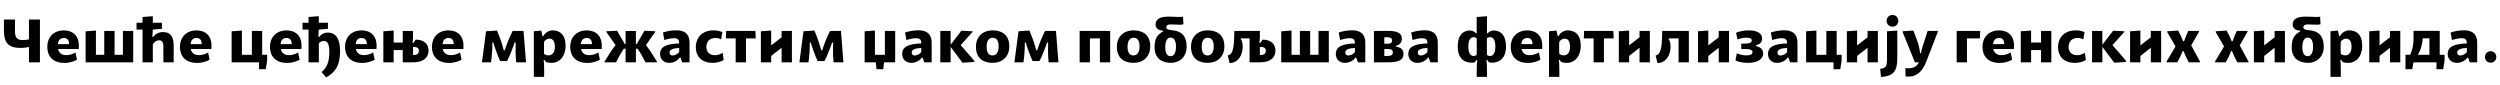 <?xml version="1.0"?>
<svg version="1.1" xmlns="http://www.w3.org/2000/svg" width="1630.508px" height="55.64px"><path fill="#000000" d="M18.88,40.64l0-10.04c-1.4,0.4-3.96,0.68-5.24,0.68c-8.28,0-11.08-3.48-11.08-11.36l0-7.16l7.2,0l0,7.16c0,4.68,1.2,6.2,5.2,6.2c1.2,0,2.76-0.24,3.92-0.44l0-12.92l7.16,0l0,27.88l-7.16,0z M49.198,34.2l1,4.72c-1,0.64-4.2,2.12-7.96,2.12c-8.2,0.04-11.4-4.76-11.4-10.56c0-6,4-10.64,10.76-10.64c6.84,0,9.84,4.44,9.84,9.8c0,0.76,0,1.68-0.08,2.32l-13.44,0c0.32,2,1.84,4,5.24,4c3.16,0,5.12-1.2,6.04-1.76z M37.798,28.8l7.24,0c0.04-3.08-1.64-4.04-3.36-4.04c-1.92,0-3.72,1.04-3.88,4.04z M55.836,40.64l0-20.2l6.72-0.52l0,15.84l5.44,0l0-15.6l6.72,0l0,15.6l5.44,0l0-15.6l6.72,0l0,20.48l-31.04,0z M92.954,40.64l0-21.32l-3.92,0l0-4.48l3.92,0l0-3.76l6.72-0.52l0,4.28l5.92,0l0,3.96l-5.96,0.52c-0.04,1.96-0.16,3.68-0.32,4.68l0.6,0c1.4-1.72,3.32-3.08,6.36-3.08c5.16,0,7,3.16,7,9.08l0,10.64l-6.72,0l0-10.64c0-2.28-0.84-3.72-2.84-3.72c-1.56,0-3.04,0.96-4.04,2.6l0,11.76l-6.72,0z M135.712,34.2l1,4.72c-1,0.64-4.2,2.12-7.96,2.12c-8.2,0.04-11.4-4.76-11.4-10.56c0-6,4-10.64,10.76-10.64c6.84,0,9.84,4.44,9.84,9.8c0,0.76,0,1.68-0.08,2.32l-13.44,0c0.32,2,1.84,4,5.24,4c3.16,0,5.12-1.2,6.04-1.76z M124.312,28.8l7.24,0c0.04-3.08-1.64-4.04-3.36-4.04c-1.92,0-3.72,1.04-3.88,4.04z  M151.068,40.64l0-20.24l6.72-0.48l0,15.84l6.48,0l0-15.6l6.72,0l0,15.6l3.24,0l0,3.68l-0.88,5.68l-4.4,0l0-4.48l-17.88,0z M194.427,34.2l1,4.72c-1,0.64-4.2,2.12-7.96,2.12c-8.2,0.04-11.4-4.76-11.4-10.56c0-6,4-10.64,10.76-10.64c6.84,0,9.84,4.44,9.84,9.8c0,0.76,0,1.68-0.08,2.32l-13.44,0c0.32,2,1.84,4,5.24,4c3.16,0,5.12-1.2,6.04-1.76z M183.027,28.8l7.24,0c0.04-3.08-1.64-4.04-3.36-4.04c-1.92,0-3.72,1.04-3.88,4.04z M201.225,40.64l0-21.32l-3.92,0l0-4.48l3.92,0l0-3.76l6.72-0.52l0,4.28l5.92,0l0,3.96l-6,0.52c-0.04,1.56-0.12,3.68-0.28,4.68l0.6,0c0.88-1.08,2.6-2.76,5.52-2.76c6.52,0,8.08,6.08,8.08,12.04c0,10.04-3.68,14.24-9.08,17.2l-3-3.48c4.24-3.4,5.08-7.88,5.08-13.72c0-5.76-2.12-6.6-3.56-6.6c-1.4,0-2.6,0.8-3.28,1.56l0,12.4l-6.72,0z M243.383,34.2l1,4.72c-1,0.64-4.2,2.12-7.96,2.12c-8.2,0.04-11.4-4.76-11.4-10.56c0-6,4-10.64,10.76-10.64c6.84,0,9.84,4.44,9.84,9.8c0,0.76,0,1.68-0.08,2.32l-13.44,0c0.32,2,1.84,4,5.24,4c3.16,0,5.12-1.2,6.04-1.76z M231.983,28.8l7.24,0c0.04-3.08-1.64-4.04-3.36-4.04c-1.92,0-3.72,1.04-3.88,4.04z M250.021,40.64l0-20.24l6.72-0.48l0,7.84l5.92,0l0-7.6l6.72,0c0,3.28,0.08,5.4-0.36,7.84l0.6,0c0.28-0.36,1.32-1.96,1.48-2.16c5.64,0,8.4,3.08,8.4,7.16c0,3.68-2.32,7.64-10.12,7.64l-6.72,0l0-8l-5.92,0l0,8l-6.72,0z M269.381,30.64l0,5.2l0.68,0c2.32,0,3.16-1.28,3.16-2.72c0-1.48-0.88-2.48-3.16-2.48l-0.68,0z M300.059,34.2l1,4.72c-1,0.64-4.2,2.12-7.96,2.12c-8.2,0.04-11.4-4.76-11.4-10.56c0-6,4-10.64,10.76-10.64c6.84,0,9.84,4.44,9.84,9.8c0,0.76,0,1.68-0.08,2.32l-13.44,0c0.32,2,1.84,4,5.24,4c3.16,0,5.12-1.2,6.04-1.76z M288.659,28.8l7.24,0c0.04-3.08-1.64-4.04-3.36-4.04c-1.92,0-3.72,1.04-3.88,4.04z  M314.335,40.64l2.68-20.24l7.12-0.48c2.04,4.92,3.12,7.92,4.44,12.88l0.64,0c1.56-4.92,2.84-7.92,5.12-12.64l7.12,0l1.6,20.48l-6.4,0c-0.48-4.4-0.44-9.64-0.32-12.92l-0.68,0c-1,3.12-3.32,9.04-4.96,12.12l-4.48,0c-1.52-3.24-3.44-8.56-4.48-12.12l-0.64,0c0.12,4-0.28,8.8-0.84,12.92l-5.92,0z M348.173,50.12l0-29.72l4.84-0.48l0.8,3.6l0.56,0c1.2-2.32,3.76-3.72,6.04-3.72c4.04,0,8.44,2.12,8.44,10.08c0,7.04-4.04,11.12-9,11.12c-1.52,0-3-0.16-3.84-0.68c-0.2-0.2-0.68-0.96-0.88-1.2l-0.56-0.04c0.4,2.48,0.32,7.72,0.32,11.04l-6.72,0z M354.893,35.24c0.64,0.36,1.56,0.88,2.88,0.88c2.36,0,4.12-1.88,4.12-5.6c0-4.44-2-5.32-3.56-5.32c-1.04,0-2.32,0.52-3.44,1.92c-0.12,1.36-0.12,2.08-0.12,3.92c0,1.48,0,2.68,0.12,4.2z M390.251,34.2l1,4.72c-1,0.64-4.2,2.12-7.96,2.12c-8.2,0.04-11.4-4.76-11.4-10.56c0-6,4-10.64,10.76-10.64c6.84,0,9.84,4.44,9.84,9.8c0,0.76,0,1.68-0.08,2.32l-13.44,0c0.32,2,1.84,4,5.24,4c3.16,0,5.12-1.2,6.04-1.76z M378.851,28.8l7.24,0c0.04-3.08-1.64-4.04-3.36-4.04c-1.92,0-3.72,1.04-3.88,4.04z M394.249,40.64l0-0.4c2.6-4.12,4.76-7.92,7.24-10.8l-6.08-8.64l0-0.4l7.04-0.36l5,8.64l0.56,0l0-8.48l6.72,0l0,8.48l0.6,0l4.96-8.64l7.04,0.36l0,0.4l-6.08,8.64c2.48,2.88,4.64,6.68,7.24,10.8l0,0.4l-7.52,0c-1.44-2.8-3-5.88-5.08-8.84l-1.16,0l0,8.84l-6.72,0l0-8.84l-1.16,0c-2.04,2.96-3.64,6.04-5.08,8.84l-7.52,0z M443.847,37.6l-0.56,0c-1.4,1.92-3.84,3.4-6.8,3.4c-3.64,0-6-2.36-6-5.88c0-4,3-6.52,12.48-6.8c0-2.68-1.12-3.4-3.68-3.4c-1.68,0-4.44,0.64-6.04,1.16l-0.84-4.88c1.56-0.56,4.96-1.44,8.6-1.44c3.72,0,8.72,0.96,8.72,8.24l0,12.64l-4.84,0z M438.607,36.2c1.64,0,3.64-1.08,4.36-2.28l0-2.64c-3.56,0.12-6.28,0.96-6.28,2.84c0,1.4,0.8,2.08,1.92,2.08z M471.325,34.44l0.64,4.72c-1.32,0.68-3.56,1.84-7.12,1.84c-8.2,0-11.04-5.32-11.04-10.08c0-6.64,4.32-11.12,11.64-11.12c2.24,0,4,0.44,5.68,1.12l-0.8,4.72c-1.12-0.48-2.04-0.88-3.64-0.88c-3.4,0-6,1.92-6,5.92c0,3.2,2.16,5.32,5.56,5.32c2.12,0,3.64-0.72,5.08-1.56z M479.804,40.64l0-15.6l-6.4,0l0.2-4.88l19.08,0l0.2,4.88l-6.36,0l0,15.6l-6.72,0z M496.242,40.64l0-20.24l6.72-0.48l0,9.68l6.8-5.28l0-4.16l6.72,0l0,20.48l-6.72,0l0-9.48l-6.8,5.32l0,4.16l-6.72,0z M521.36,40.64l2.68-20.24l7.12-0.48c2.04,4.92,3.12,7.92,4.44,12.88l0.64,0c1.56-4.92,2.84-7.92,5.12-12.64l7.12,0l1.6,20.48l-6.4,0c-0.48-4.4-0.44-9.64-0.32-12.92l-0.68,0c-1,3.12-3.32,9.04-4.96,12.12l-4.48,0c-1.52-3.24-3.44-8.56-4.48-12.12l-0.64,0c0.12,4-0.28,8.8-0.84,12.92l-5.92,0z  M563.916,40.64l0-20.24l6.72-0.48l0,15.84l6.48,0l0-15.6l6.72,0l0,20.48l-7.28,0l-0.48,4.48l-4.4,0l-0.48-4.48l-7.28,0z M601.754,37.6l-0.56,0c-1.4,1.92-3.84,3.4-6.8,3.4c-3.64,0-6-2.36-6-5.88c0-4,3-6.52,12.48-6.8c0-2.68-1.12-3.4-3.68-3.4c-1.68,0-4.44,0.64-6.04,1.16l-0.84-4.88c1.56-0.56,4.96-1.44,8.6-1.44c3.72,0,8.72,0.96,8.72,8.24l0,12.64l-4.84,0z M596.514,36.2c1.64,0,3.64-1.08,4.36-2.28l0-2.64c-3.56,0.12-6.28,0.96-6.28,2.84c0,1.4,0.8,2.08,1.92,2.08z M613.272,40.64l0-20.48l6.72,0l0,9l7-9.12l7.36,0.36l0,0.36l-7.8,8.68c2.44,2.92,5.56,6.16,8.92,10.32l0,0.64l-7.76,0.48c-2.32-3.16-5.28-7.04-7.72-10.32l0,10.08l-6.72,0z M647.39,41c-5.8,0-10.88-2.8-10.88-10.44c0-6.88,4.64-10.76,10.88-10.76c5.88,0,10.88,2.8,10.88,10.44c0,6.88-4.72,10.76-10.88,10.76z M647.39,36.16c2.04,0,3.92-1.52,3.92-5.96c0-4.24-1.76-5.56-3.92-5.56c-2.12,0-3.92,1.52-3.92,5.88c0,4.28,1.76,5.64,3.92,5.64z M661.588,40.64l2.68-20.24l7.12-0.48c2.04,4.92,3.12,7.92,4.44,12.88l0.64,0c1.56-4.92,2.84-7.92,5.12-12.64l7.12,0l1.6,20.48l-6.4,0c-0.48-4.4-0.44-9.64-0.32-12.92l-0.68,0c-1,3.12-3.32,9.04-4.96,12.12l-4.48,0c-1.52-3.24-3.44-8.56-4.48-12.12l-0.64,0c0.12,4-0.28,8.8-0.84,12.92l-5.92,0z  M704.144,40.64l0-20.48l19.92,0l0,20.48l-6.72,0l0-15.6l-6.48,0l0,15.6l-6.72,0z M739.302,41c-5.8,0-10.88-2.8-10.88-10.44c0-6.88,4.64-10.76,10.88-10.76c5.88,0,10.88,2.8,10.88,10.44c0,6.88-4.72,10.76-10.88,10.76z M739.302,36.16c2.04,0,3.92-1.52,3.92-5.96c0-4.24-1.76-5.56-3.92-5.56c-2.12,0-3.92,1.52-3.92,5.88c0,4.28,1.76,5.64,3.92,5.64z M758.54,20.56l0-0.56c-3.76-0.12-5.04-2.32-4.88-4.4c0.28-3,2.56-4.76,8.48-4.76c2.36,0,5.4,0.2,6,0.2c1.4,0,2.44,0.04,3.44-0.16l0.24,4.96c-1.04,0.28-2.16,0.24-3.44,0.24s-3-0.16-4.8-0.16c-2.04,0-2.96,0.64-2.96,1.92c0,0.92,0.88,1.36,1.68,1.56c1.08,0.2,2.16,0.32,3.12,0.44c5.68,0.76,8.52,4.12,8.52,10.64c0,7-5.16,10.52-10.2,10.52c-5.64,0-10.72-2.64-10.72-10.2c0-4.84,1.32-8.16,5.52-10.24z M763.5,36.64c1.56,0,3.48-1.32,3.48-6.12c0-4.76-1.76-6-3.52-6c-1.72,0-3.48,1.44-3.48,6.24s1.8,5.88,3.52,5.88z M787.659,41c-5.8,0-10.88-2.8-10.88-10.44c0-6.88,4.64-10.76,10.88-10.76c5.88,0,10.88,2.8,10.88,10.44c0,6.88-4.72,10.76-10.88,10.76z M787.659,36.16c2.04,0,3.92-1.52,3.92-5.96c0-4.24-1.76-5.56-3.92-5.56c-2.12,0-3.92,1.52-3.92,5.88c0,4.28,1.76,5.64,3.92,5.64z M801.937,41.12l-1.2-4.96c2-0.36,3.88-1.92,4.16-10.72c0.08-2.2,0.12-3.12,0.16-5.28l16.64,0c0,3.28,0.08,5.4-0.36,7.84l0.6,0c0.28-0.32,1.32-1.92,1.52-2.16c5.64,0,8.4,3.12,8.4,7.2c0,3.64-2.32,7.6-10.16,7.6l-6.72,0l0-15.6l-5.68,0c0,0.16-0.04,0.52-0.04,0.56c0.72,0.72,1.28,2.56,1.24,5.08c-0.12,5.44-3.04,10.4-8.56,10.44z M821.697,30.64l0,5.2l0.68,0c2.36,0,3.2-1.28,3.2-2.68c0-1.52-0.88-2.52-3.2-2.52l-0.68,0z M835.615,40.64l0-20.2l6.72-0.52l0,15.84l5.44,0l0-15.6l6.72,0l0,15.6l5.44,0l0-15.6l6.72,0l0,20.48l-31.04,0z M884.573,37.6l-0.56,0c-1.4,1.92-3.84,3.4-6.8,3.4c-3.64,0-6-2.36-6-5.88c0-4,3-6.52,12.48-6.8c0-2.68-1.12-3.4-3.68-3.4c-1.68,0-4.44,0.64-6.04,1.16l-0.84-4.88c1.56-0.56,4.96-1.44,8.6-1.44c3.72,0,8.72,0.96,8.72,8.24l0,12.64l-4.84,0z M879.333,36.2c1.64,0,3.64-1.08,4.36-2.28l0-2.64c-3.56,0.12-6.28,0.96-6.28,2.84c0,1.4,0.8,2.08,1.92,2.08z M896.091,40.64l0-20.48l9.32,0c5.72,0,8.88,1.32,8.88,5.08c0,2.68-1.76,4.16-3.8,4.64l0,0.56c2.76,0.4,4.88,1.6,4.88,4.6c0,3.6-2.2,5.6-9.96,5.6l-9.32,0z M902.851,24.32l0,4.2l2.44,0c1.88,0,2.64-0.84,2.64-2.16c0-1.12-0.76-2.04-2.64-2.04l-2.44,0z M902.851,31.96l0,4.52l2.44,0c2.24,0,3.12-0.84,3.12-2.28c0-1.4-0.88-2.24-3.12-2.24l-2.44,0z M931.849,37.6l-0.56,0c-1.4,1.92-3.84,3.4-6.8,3.4c-3.64,0-6-2.36-6-5.88c0-4,3-6.52,12.48-6.8c0-2.68-1.12-3.4-3.68-3.4c-1.68,0-4.44,0.64-6.04,1.16l-0.84-4.88c1.56-0.56,4.96-1.44,8.6-1.44c3.72,0,8.72,0.96,8.72,8.24l0,12.64l-4.84,0z M926.609,36.2c1.64,0,3.64-1.08,4.36-2.28l0-2.64c-3.56,0.12-6.28,0.96-6.28,2.84c0,1.4,0.8,2.08,1.92,2.08z  M963.485,39.16l-0.6,0c-0.2,0.24-0.76,1.16-0.92,1.4c-0.68,0.24-1.52,0.32-2.16,0.32c-2.24,0-9.08-0.68-9.08-10.52c0-9.8,5.96-10.48,7.88-10.48c1.8,0,3.24,0.84,3.92,1.8l0.56,0l0-10.6l6.72-0.48l0,11.08l0.56,0c0.68-0.96,2.12-1.8,3.92-1.8c1.92,0,7.92,0.68,7.92,10.48c0,9.84-6.88,10.52-9.08,10.52c-0.68,0-1.48-0.08-2.16-0.32c-0.12-0.12-0.72-1.12-0.92-1.4l-0.6,0c0.44,2.48,0.36,7.64,0.36,10.96l-6.72,0c0.04-3.32-0.04-8.48,0.4-10.96z M971.845,36.52c1.24,0,3.44-0.84,3.44-6.16c0-5.28-2.2-6.12-3.44-6.12c-0.92,0-1.64,0.4-2.04,0.68c-0.08,2.16-0.08,3.32-0.08,5.44s0,3.28,0.08,5.44c0.4,0.32,1.08,0.72,2.04,0.72z M961.085,36.52c0.92,0,1.6-0.4,2-0.72c0.08-2.16,0.08-3.32,0.08-5.44s0-3.32-0.08-5.44c-0.36-0.28-1.04-0.68-2-0.68c-1.28,0-3.44,0.84-3.44,6.12c0,5.32,2.16,6.16,3.44,6.16z M1003.643,34.2l1,4.72c-1,0.64-4.2,2.12-7.96,2.12c-8.2,0.04-11.4-4.76-11.4-10.56c0-6,4-10.64,10.76-10.64c6.84,0,9.84,4.44,9.84,9.8c0,0.76,0,1.68-0.08,2.32l-13.44,0c0.32,2,1.84,4,5.24,4c3.16,0,5.12-1.2,6.04-1.76z M992.243,28.8l7.24,0c0.04-3.08-1.64-4.04-3.36-4.04c-1.92,0-3.72,1.04-3.88,4.04z M1010.281,50.12l0-29.72l4.84-0.48l0.8,3.6l0.56,0c1.2-2.32,3.76-3.72,6.04-3.72c4.04,0,8.44,2.12,8.44,10.08c0,7.04-4.04,11.12-9,11.12c-1.52,0-3-0.16-3.84-0.68c-0.2-0.2-0.68-0.96-0.88-1.2l-0.56-0.04c0.4,2.48,0.32,7.72,0.32,11.04l-6.72,0z M1017.001,35.24c0.64,0.36,1.56,0.88,2.88,0.88c2.36,0,4.12-1.88,4.12-5.6c0-4.44-2-5.32-3.56-5.32c-1.04,0-2.32,0.52-3.44,1.92c-0.12,1.36-0.12,2.08-0.12,3.92c0,1.48,0,2.68,0.12,4.2z M1039.359,40.64l0-15.6l-6.4,0l0.2-4.88l19.08,0l0.2,4.88l-6.36,0l0,15.6l-6.72,0z M1055.797,40.64l0-20.24l6.72-0.48l0,9.68l6.8-5.28l0-4.16l6.72,0l0,20.48l-6.72,0l0-9.48l-6.8,5.32l0,4.16l-6.72,0z M1080.996,41.12l-1.2-4.96c2-0.36,3.88-1.92,4.16-10.72c0.08-2.2,0.12-3.12,0.16-5.28l17.36,0l0,20.48l-6.72,0l0-15.6l-6.4,0c0,0.16-0.04,0.56-0.04,0.56c0.72,0.76,1.28,2.56,1.24,5.08c-0.12,5.44-3.04,10.4-8.56,10.44z M1107.434,40.64l0-20.24l6.72-0.48l0,9.68l6.8-5.28l0-4.16l6.72,0l0,20.48l-6.72,0l0-9.48l-6.8,5.32l0,4.16l-6.72,0z M1131.872,39.44l0.88-4.68c1.52,0.6,3.64,1.36,6.16,1.36c2.68,0,4.08-0.68,4.08-2.04c0-1.32-1.12-2.12-4.8-2.12l-2.48,0l-0.12-3.48l2.12-0.04c2.76-0.04,4.8-0.4,4.8-2.04c0-1.4-1.52-1.84-3.6-1.84c-1.88,0-4.28,0.6-5.72,1.16l-0.92-4.36c1.72-0.76,4.8-1.56,8.28-1.56c5.72,0,8.72,2.12,8.72,5.32c0,2.6-1.6,3.76-3.96,4.4l0,0.56c2.8,0.68,4.64,1.96,4.64,4.92c0,3.24-3.28,6-9.88,6c-4.12,0-6.68-0.88-8.2-1.56z M1166.43,37.6l-0.56,0c-1.4,1.92-3.84,3.4-6.8,3.4c-3.64,0-6-2.36-6-5.88c0-4,3-6.52,12.48-6.8c0-2.68-1.12-3.4-3.68-3.4c-1.68,0-4.44,0.64-6.04,1.16l-0.84-4.88c1.56-0.56,4.96-1.44,8.6-1.44c3.72,0,8.72,0.96,8.72,8.24l0,12.64l-4.84,0z M1161.19,36.2c1.64,0,3.64-1.08,4.36-2.28l0-2.64c-3.56,0.12-6.28,0.96-6.28,2.84c0,1.4,0.8,2.08,1.92,2.08z M1177.948,40.64l0-20.24l6.72-0.48l0,15.84l6.48,0l0-15.6l6.72,0l0,15.6l3.24,0l0,3.68l-0.88,5.68l-4.4,0l0-4.48l-17.88,0z M1204.506,40.64l0-20.24l6.72-0.48l0,9.68l6.8-5.28l0-4.16l6.72,0l0,20.48l-6.72,0l0-9.48l-6.8,5.32l0,4.16l-6.72,0z M1234.264,17.4c-2.12,0-3.8-1.64-3.8-3.84c0-2.16,1.68-3.8,3.8-3.8c2.2,0,3.8,1.64,3.8,3.8c0,2.2-1.6,3.84-3.8,3.84z M1226.784,50.2l-0.52-5.32c4.04-0.44,4.44-1.92,4.44-6.92l0-17.56l6.72-0.48l0,18.04c0,8.72-2.68,11.68-10.64,12.24z M1248.902,40.64l-7.96-19.68l0-0.56l6.96-0.48l2.48,6.64c0.68,1.8,1.68,5.16,1.88,8.04l0.6,0c0.4-2.52,1.6-5.88,2.32-8.16l2.04-6.28l6.64,0l0,0.56l-7.64,19.72c-2.52,6.48-6.44,9.52-11.52,9.52c-0.6,0-1.24-0.04-1.92-0.12l-0.08-5.44c1.28,0.12,0.64,0.12,1.76,0.12c1.72,0,5.28-0.12,7.04-3.88l-2.6,0z  M1276.138,40.64l0-20.48l15.36,0l-0.24,4.88l-8.4,0l0,15.6l-6.72,0z M1311.336,34.2l1,4.72c-1,0.64-4.2,2.12-7.96,2.12c-8.2,0.04-11.4-4.76-11.4-10.56c0-6,4-10.64,10.76-10.64c6.84,0,9.84,4.44,9.84,9.8c0,0.76,0,1.68-0.08,2.32l-13.44,0c0.32,2,1.84,4,5.24,4c3.16,0,5.12-1.2,6.04-1.76z M1299.936,28.8l7.24,0c0.04-3.08-1.64-4.04-3.36-4.04c-1.92,0-3.72,1.04-3.88,4.04z M1337.894,20.16l0,20.48l-6.72,0l0-8l-6.48,0l0,8l-6.72,0l0-20.24l6.72-0.48l0,7.84l6.48,0l0-7.6l6.72,0z M1359.772,34.44l0.64,4.72c-1.32,0.68-3.56,1.84-7.12,1.84c-8.2,0-11.04-5.32-11.04-10.08c0-6.64,4.32-11.12,11.64-11.12c2.24,0,4,0.44,5.68,1.12l-0.8,4.72c-1.12-0.48-2.04-0.88-3.64-0.88c-3.4,0-6,1.92-6,5.92c0,3.2,2.16,5.32,5.56,5.32c2.12,0,3.64-0.72,5.08-1.56z M1364.451,40.64l0-20.48l6.72,0l0,9l7-9.12l7.36,0.36l0,0.36l-7.8,8.68c2.44,2.92,5.56,6.16,8.92,10.32l0,0.64l-7.76,0.48c-2.32-3.16-5.28-7.04-7.72-10.32l0,10.08l-6.72,0z M1389.249,40.64l0-20.24l6.72-0.48l0,9.68l6.8-5.28l0-4.16l6.72,0l0,20.48l-6.72,0l0-9.48l-6.8,5.32l0,4.16l-6.72,0z M1413.047,40.64l0-0.56l5.84-9.8l-5.4-9.32l0-0.56l7.08-0.48c1.32,2.48,2.44,4.64,3.32,7l0.56,0c0.8-2.24,1.6-4.28,2.76-6.76l7,0l0,0.56l-5.08,8.88l5.68,10.48l0,0.56l-7.28,0c-1.52-2.8-2.36-4.6-3.44-7.32l-0.56,0c-1.04,2.68-1.92,4.52-3.52,7.32l-6.96,0z  M1444.683,40.64l0-0.56l5.84-9.8l-5.4-9.32l0-0.56l7.08-0.48c1.32,2.48,2.44,4.64,3.32,7l0.56,0c0.8-2.24,1.6-4.28,2.76-6.76l7,0l0,0.56l-5.08,8.88l5.68,10.48l0,0.56l-7.28,0c-1.52-2.8-2.36-4.6-3.44-7.32l-0.56,0c-1.04,2.68-1.92,4.52-3.52,7.32l-6.96,0z M1470.001,40.64l0-20.24l6.72-0.48l0,9.68l6.8-5.28l0-4.16l6.72,0l0,20.48l-6.72,0l0-9.48l-6.8,5.32l0,4.16l-6.72,0z M1500.159,20.56l0-0.56c-3.76-0.12-5.04-2.32-4.88-4.4c0.28-3,2.56-4.76,8.48-4.76c2.36,0,5.4,0.2,6,0.2c1.4,0,2.44,0.04,3.44-0.16l0.24,4.96c-1.04,0.28-2.16,0.24-3.44,0.24s-3-0.16-4.8-0.16c-2.04,0-2.96,0.64-2.96,1.92c0,0.92,0.88,1.36,1.68,1.56c1.08,0.2,2.16,0.32,3.12,0.44c5.68,0.76,8.52,4.12,8.52,10.64c0,7-5.16,10.52-10.2,10.52c-5.64,0-10.72-2.64-10.72-10.2c0-4.84,1.32-8.16,5.52-10.24z M1505.119,36.64c1.56,0,3.48-1.32,3.48-6.12c0-4.76-1.76-6-3.52-6c-1.72,0-3.48,1.44-3.48,6.24s1.8,5.88,3.52,5.88z M1519.957,50.12l0-29.72l4.84-0.48l0.8,3.6l0.56,0c1.2-2.32,3.76-3.72,6.04-3.72c4.04,0,8.44,2.12,8.44,10.08c0,7.04-4.04,11.12-9,11.12c-1.52,0-3-0.16-3.84-0.68c-0.2-0.2-0.68-0.96-0.88-1.2l-0.56-0.04c0.4,2.48,0.32,7.72,0.32,11.04l-6.72,0z M1526.677,35.24c0.64,0.36,1.56,0.88,2.88,0.88c2.36,0,4.12-1.88,4.12-5.6c0-4.44-2-5.32-3.56-5.32c-1.04,0-2.32,0.52-3.44,1.92c-0.12,1.36-0.12,2.08-0.12,3.92c0,1.48,0,2.68,0.12,4.2z M1545.235,40.64l0-20.24l6.72-0.48l0,9.68l6.8-5.28l0-4.16l6.72,0l0,20.48l-6.72,0l0-9.48l-6.8,5.32l0,4.16l-6.72,0z M1591.193,35.76l3.16,0l0,3.68l-0.88,5.68l-4.4,0l0-4.48l-15,0l-0.8,4.48l-4.4,0l0-9.36l2.96,0c1.52-2.68,2.28-6.88,2.28-10.2l0-5.44l17.08,0l0,15.64z M1576.873,35.76l7.6,0l0-10.76l-4.4,0l0,0.56c-0.32,3.76-1.4,7.56-3.2,10.2z M1609.751,37.6l-0.56,0c-1.4,1.92-3.84,3.4-6.8,3.4c-3.64,0-6-2.36-6-5.88c0-4,3-6.52,12.48-6.8c0-2.68-1.12-3.4-3.68-3.4c-1.68,0-4.44,0.64-6.04,1.16l-0.84-4.88c1.56-0.56,4.96-1.44,8.6-1.44c3.72,0,8.72,0.96,8.72,8.24l0,12.64l-4.84,0z M1604.511,36.2c1.64,0,3.64-1.08,4.36-2.28l0-2.64c-3.56,0.12-6.28,0.96-6.28,2.84c0,1.4,0.8,2.08,1.92,2.08z M1620.669,37.16c0-2.12,1.6-3.76,3.72-3.76c2.16,0,3.72,1.64,3.72,3.76s-1.56,3.72-3.72,3.72c-2.12,0-3.72-1.6-3.72-3.72z"/></svg>
